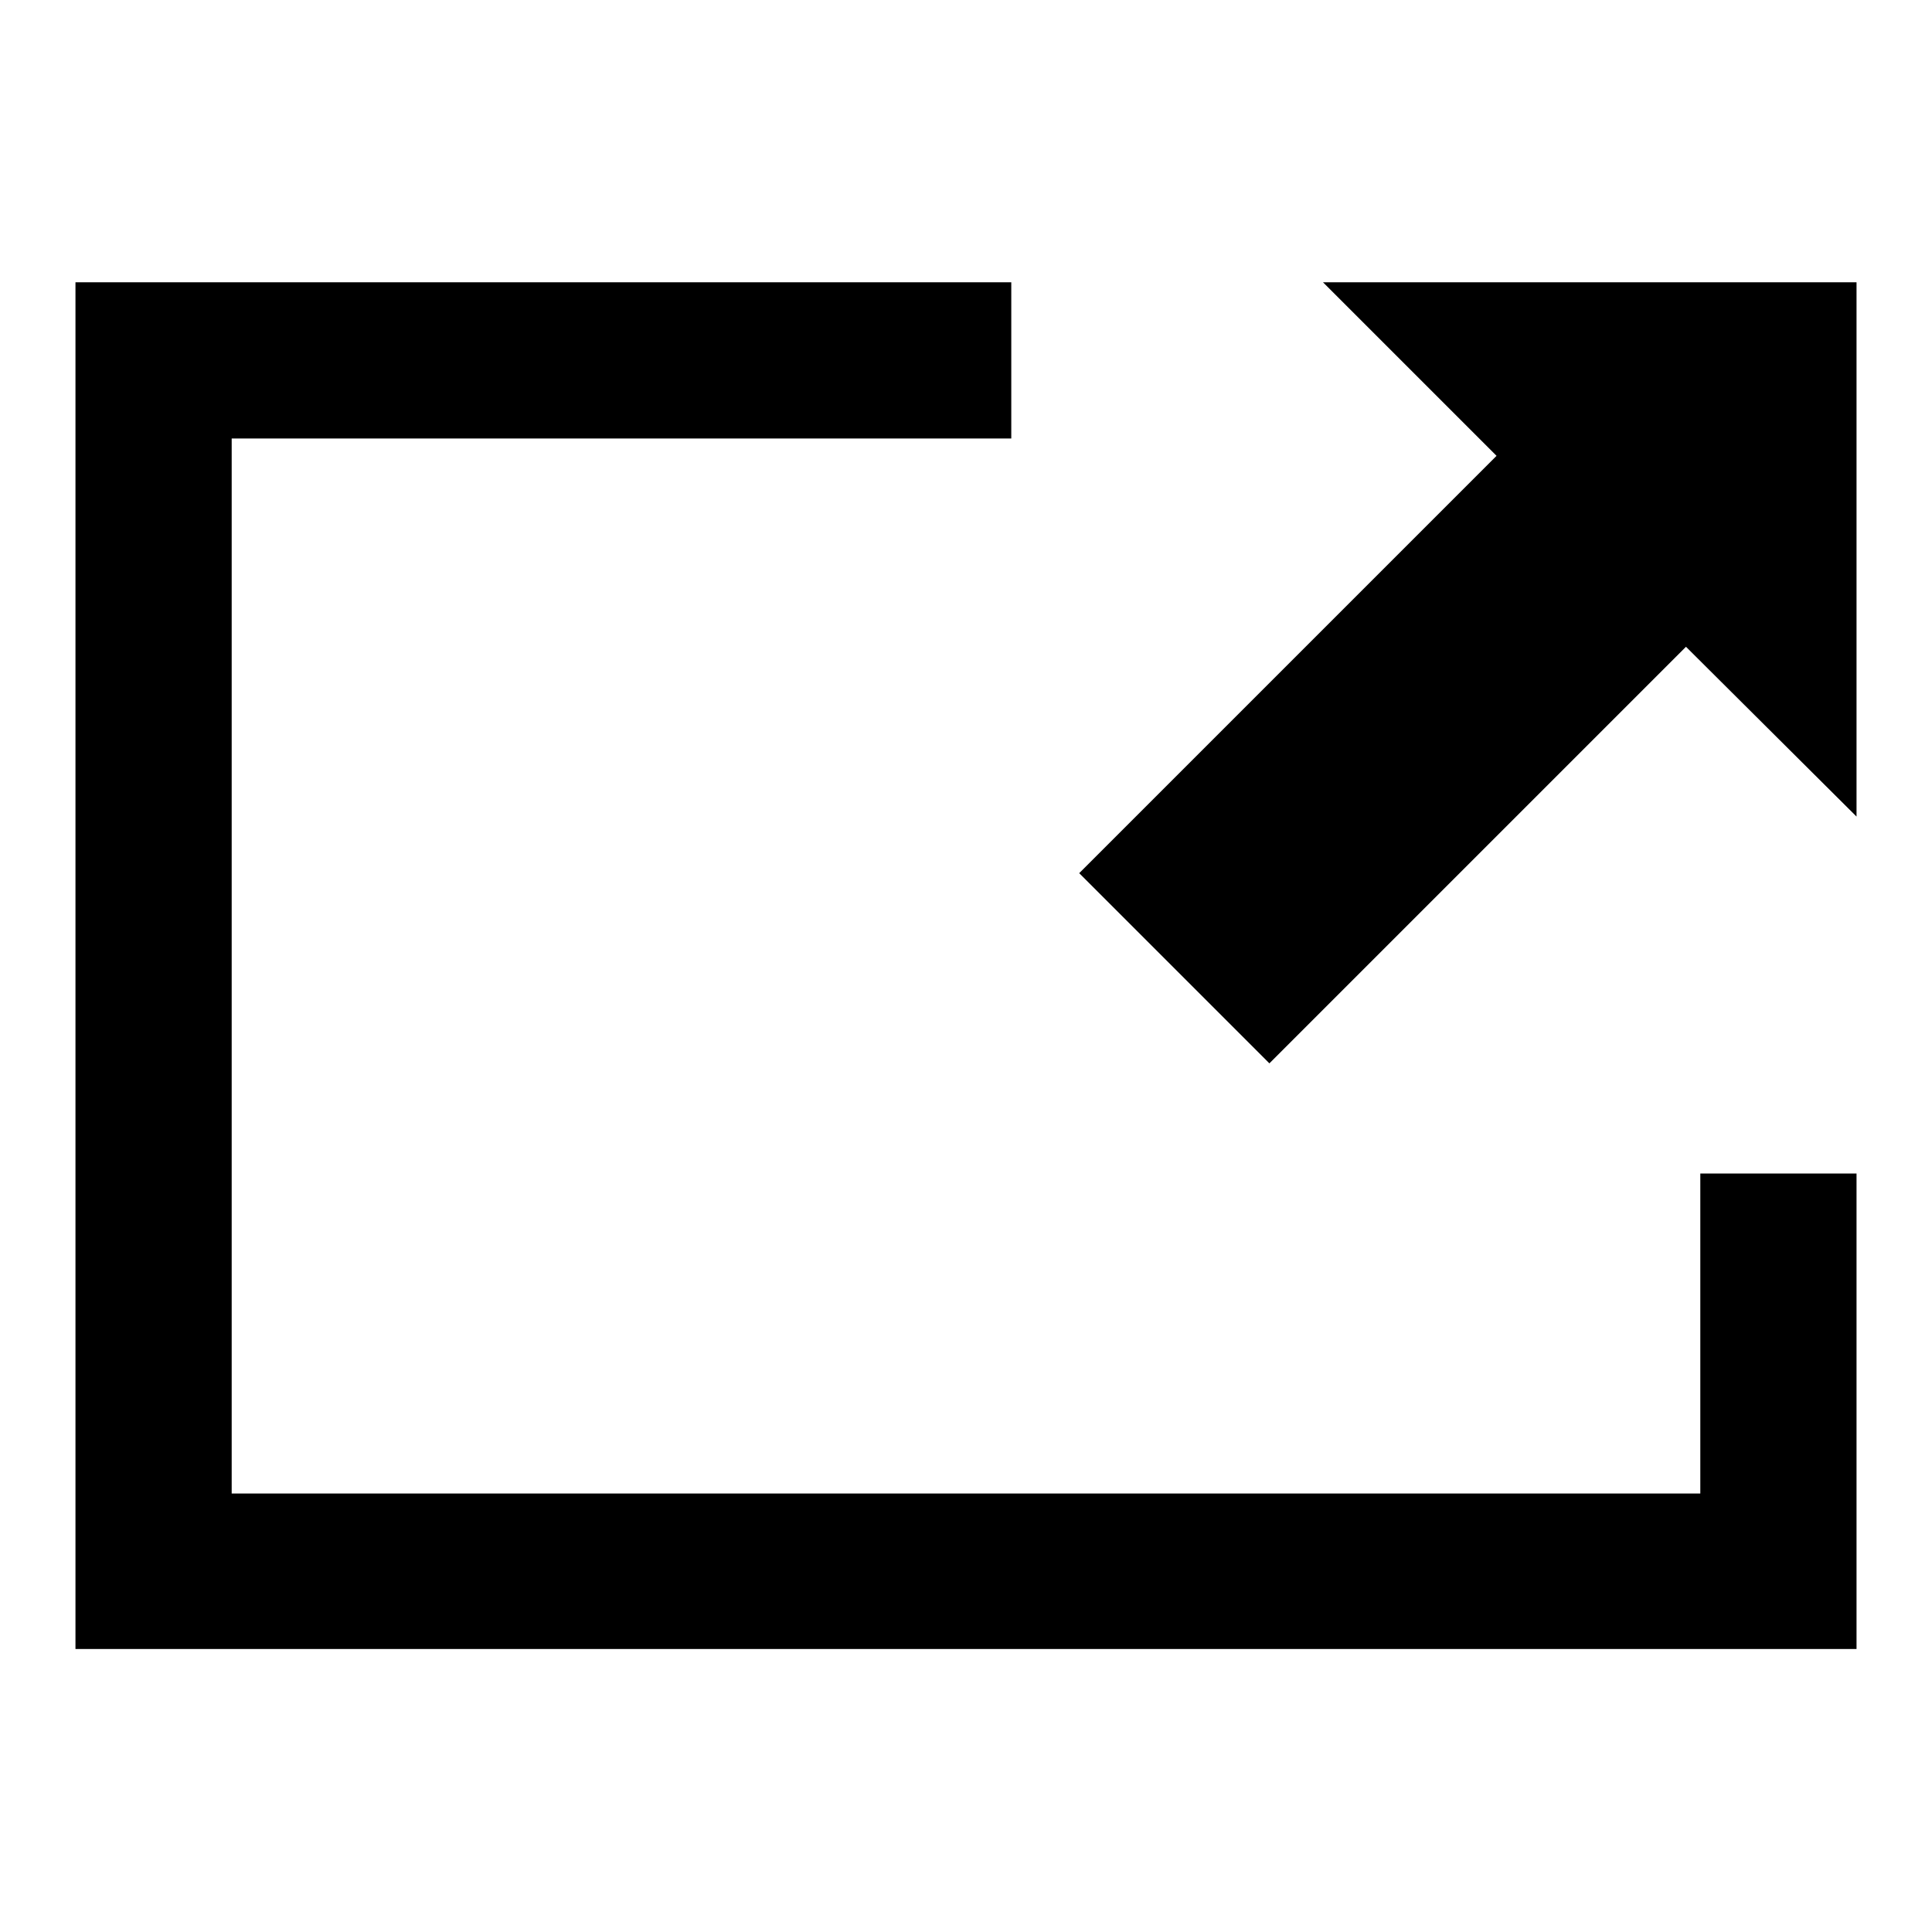 <?xml version="1.0" encoding="utf-8"?>
<!-- Svg Vector Icons : http://www.onlinewebfonts.com/icon -->
<!DOCTYPE svg PUBLIC "-//W3C//DTD SVG 1.1//EN" "http://www.w3.org/Graphics/SVG/1.1/DTD/svg11.dtd">
<svg version="1.1" xmlns="http://www.w3.org/2000/svg" xmlns:xlink="http://www.w3.org/1999/xlink" x="0px" y="0px" viewBox="0 0 256 256" enable-background="new 0 0 256 256" xml:space="preserve">
<g><g><path fill="#000000" d="M225.3,197.9H30.7V58.1h103.3V37.4H10v181.1h236v-63h-20.7V197.9L225.3,197.9z M175.3,37.4l23,23L143,115.7l25.2,25.2l55.2-55.2l22.6,22.5V37.4H175.3L175.3,37.4z"/></g></g>
</svg>